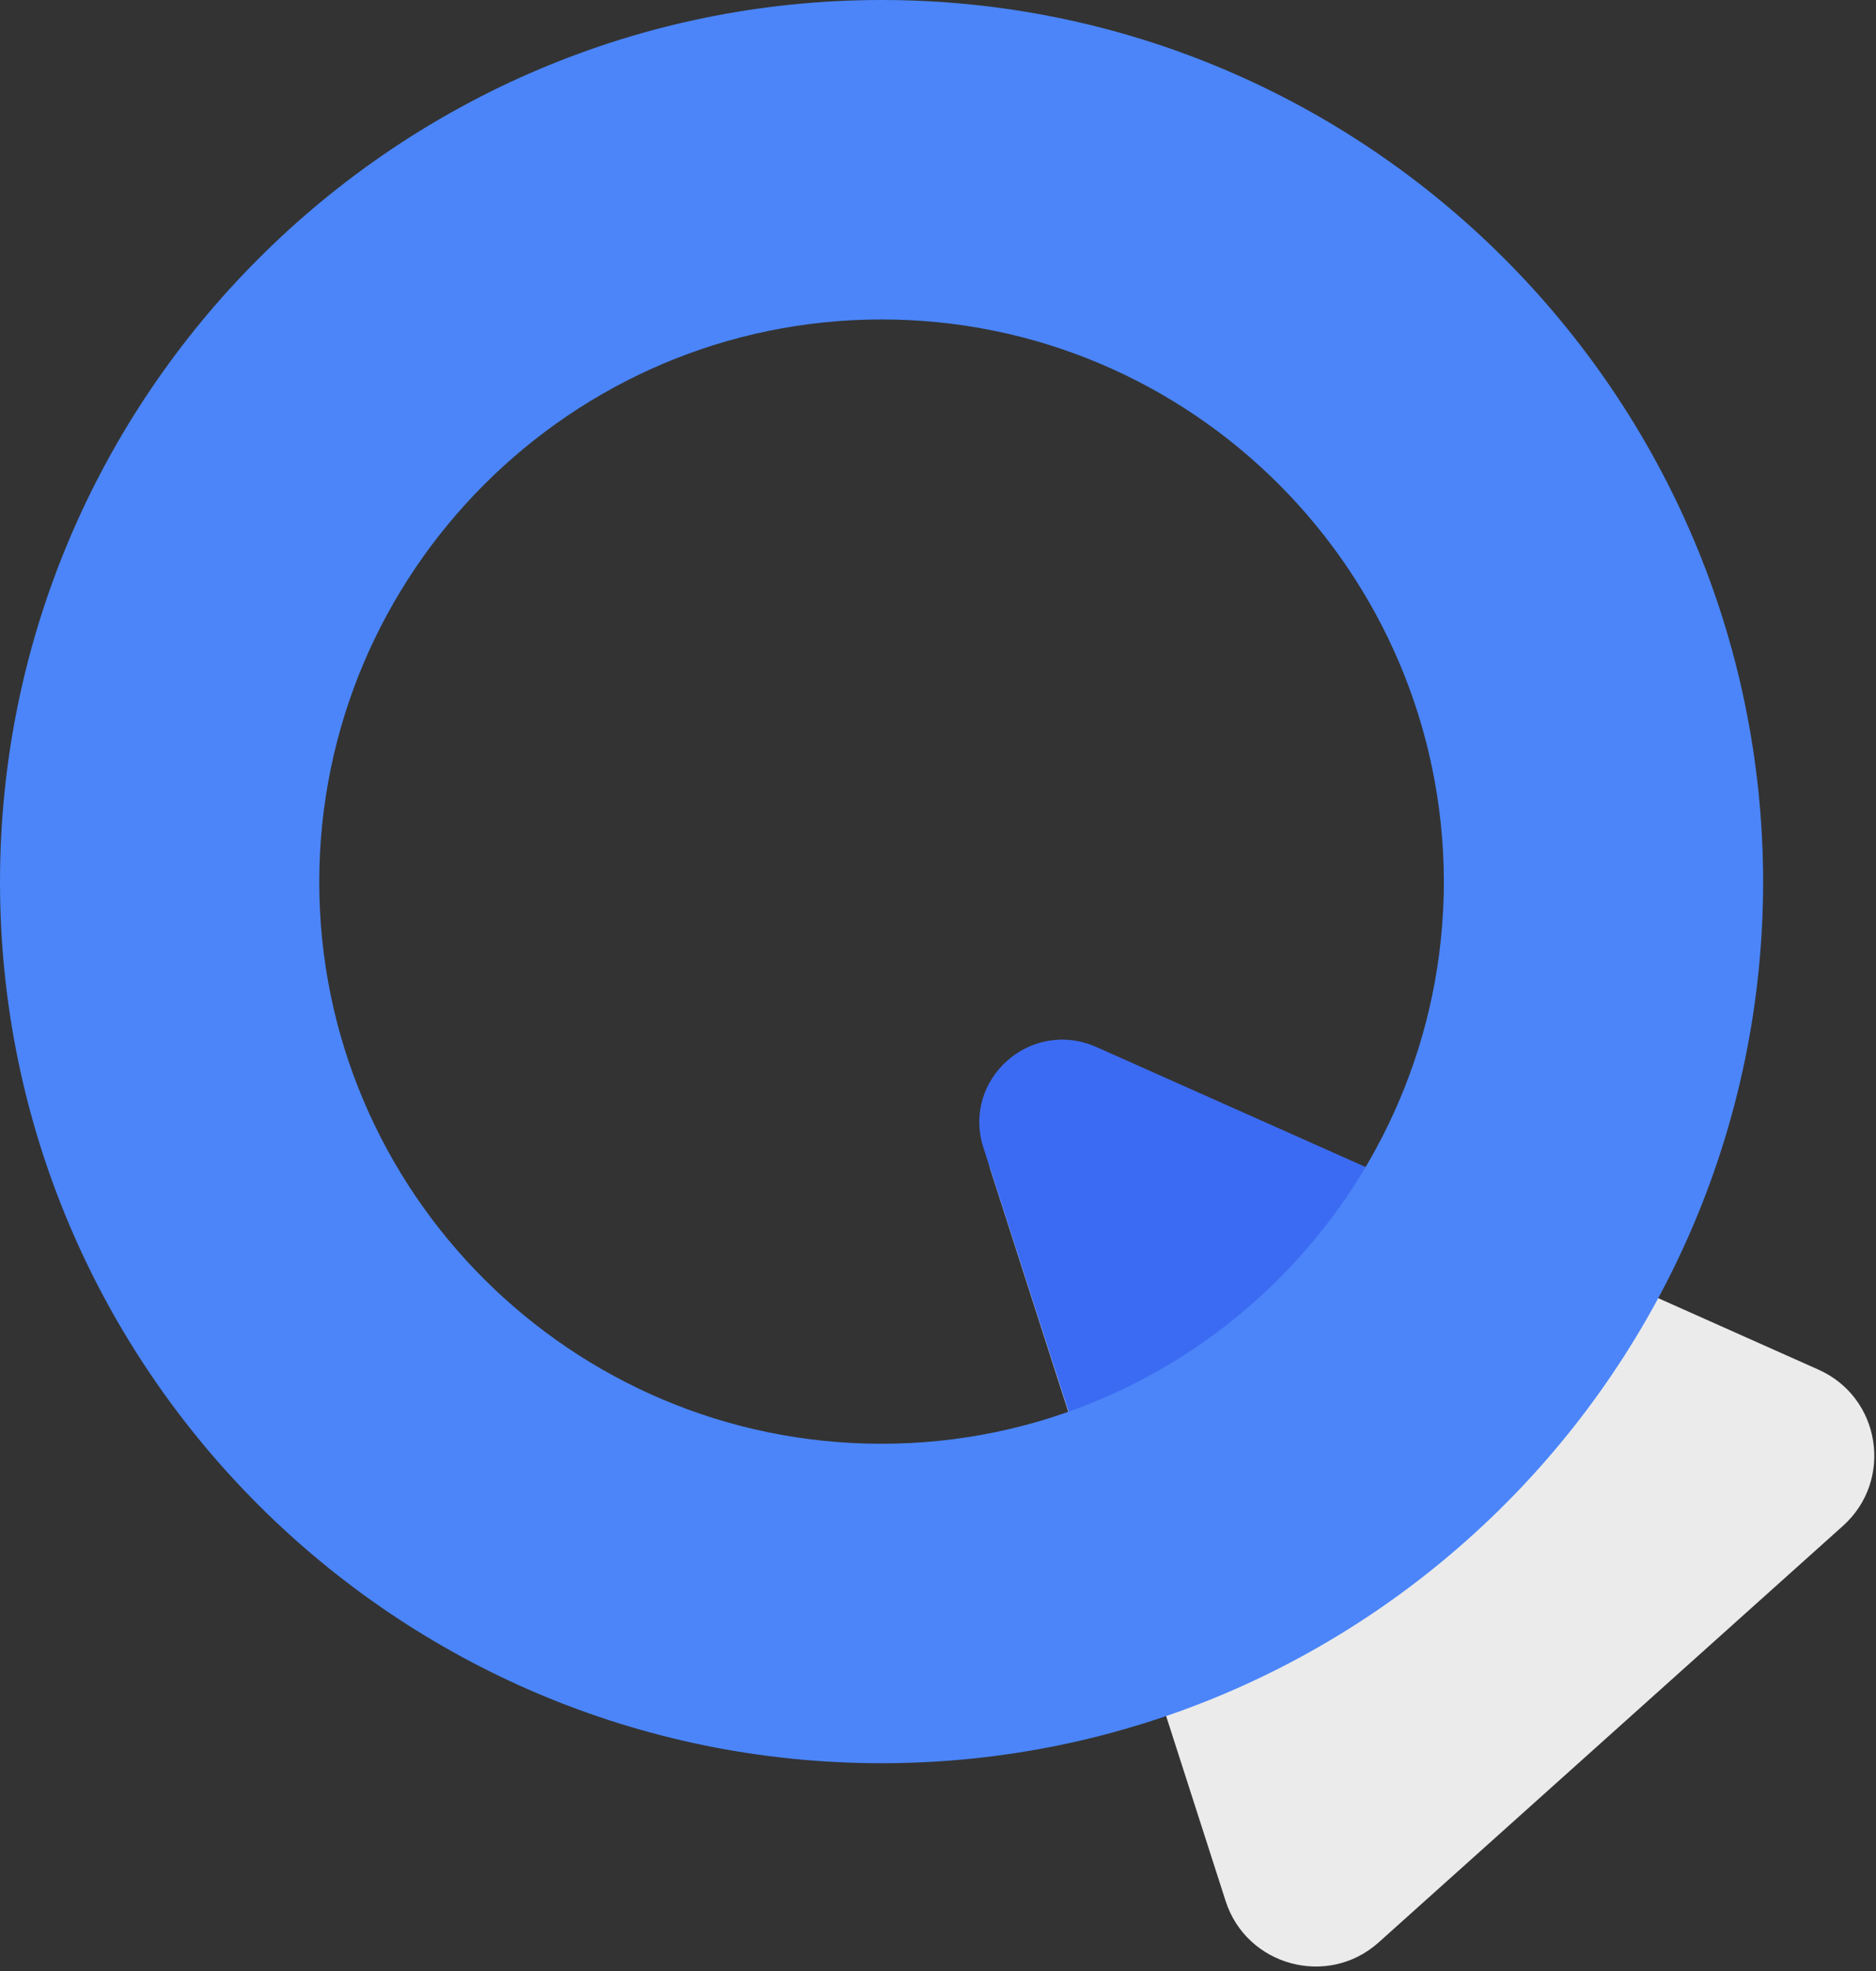 <svg xmlns="http://www.w3.org/2000/svg" version="1.1" xmlns:xlink="http://www.w3.org/1999/xlink" xmlns:svgjs="http://svgjs.dev/svgjs" width="379" height="398"><rect width="100%" height="100%" fill="#333333" stroke="none"/><svg width="379" height="398" viewBox="0 0 379 398" fill="none" xmlns="http://www.w3.org/2000/svg">
<path d="M200.3 236.8L247.6 383.8C251.8 396.9 268.2 401.4 278.5 392.2L372.3 308.1C382.6 298.9 380 282.1 367.3 276.5L226.2 213.6C211.1 206.8 195.2 221.1 200.3 236.8Z" fill="#EBEBEB"></path>
<path d="M198.7 231.8L219.8 297.2C222.4 305.4 232.5 308.3 239.1 302.8L289.4 260.8C296.3 255.1 294.8 244.1 286.6 240.4L221.5 211.4C208.2 205.5 194.2 218 198.7 231.8Z" fill="#3B6BF2"></path>
<path d="M178.1 64.5C240.7 64.5 291.5 115.3 291.7 177.9C291.7 240.5 240.7 291.5 178.1 291.5C115.5 291.5 64.5 240.7 64.5 178.1C64.5 115.5 115.5 64.5 178.1 64.5ZM178.1 0C79.9 0 0 79.9 0 178.1C0 276.3 79.9 356 178.1 356C276.3 356 356.2 276.1 356.2 177.9C356 79.9 276.3 0 178.1 0Z" fill="#4B85F9"></path>
</svg><style>@media (prefers-color-scheme: light) { :root { filter: none; } }
@media (prefers-color-scheme: dark) { :root { filter: none; } }
</style></svg>